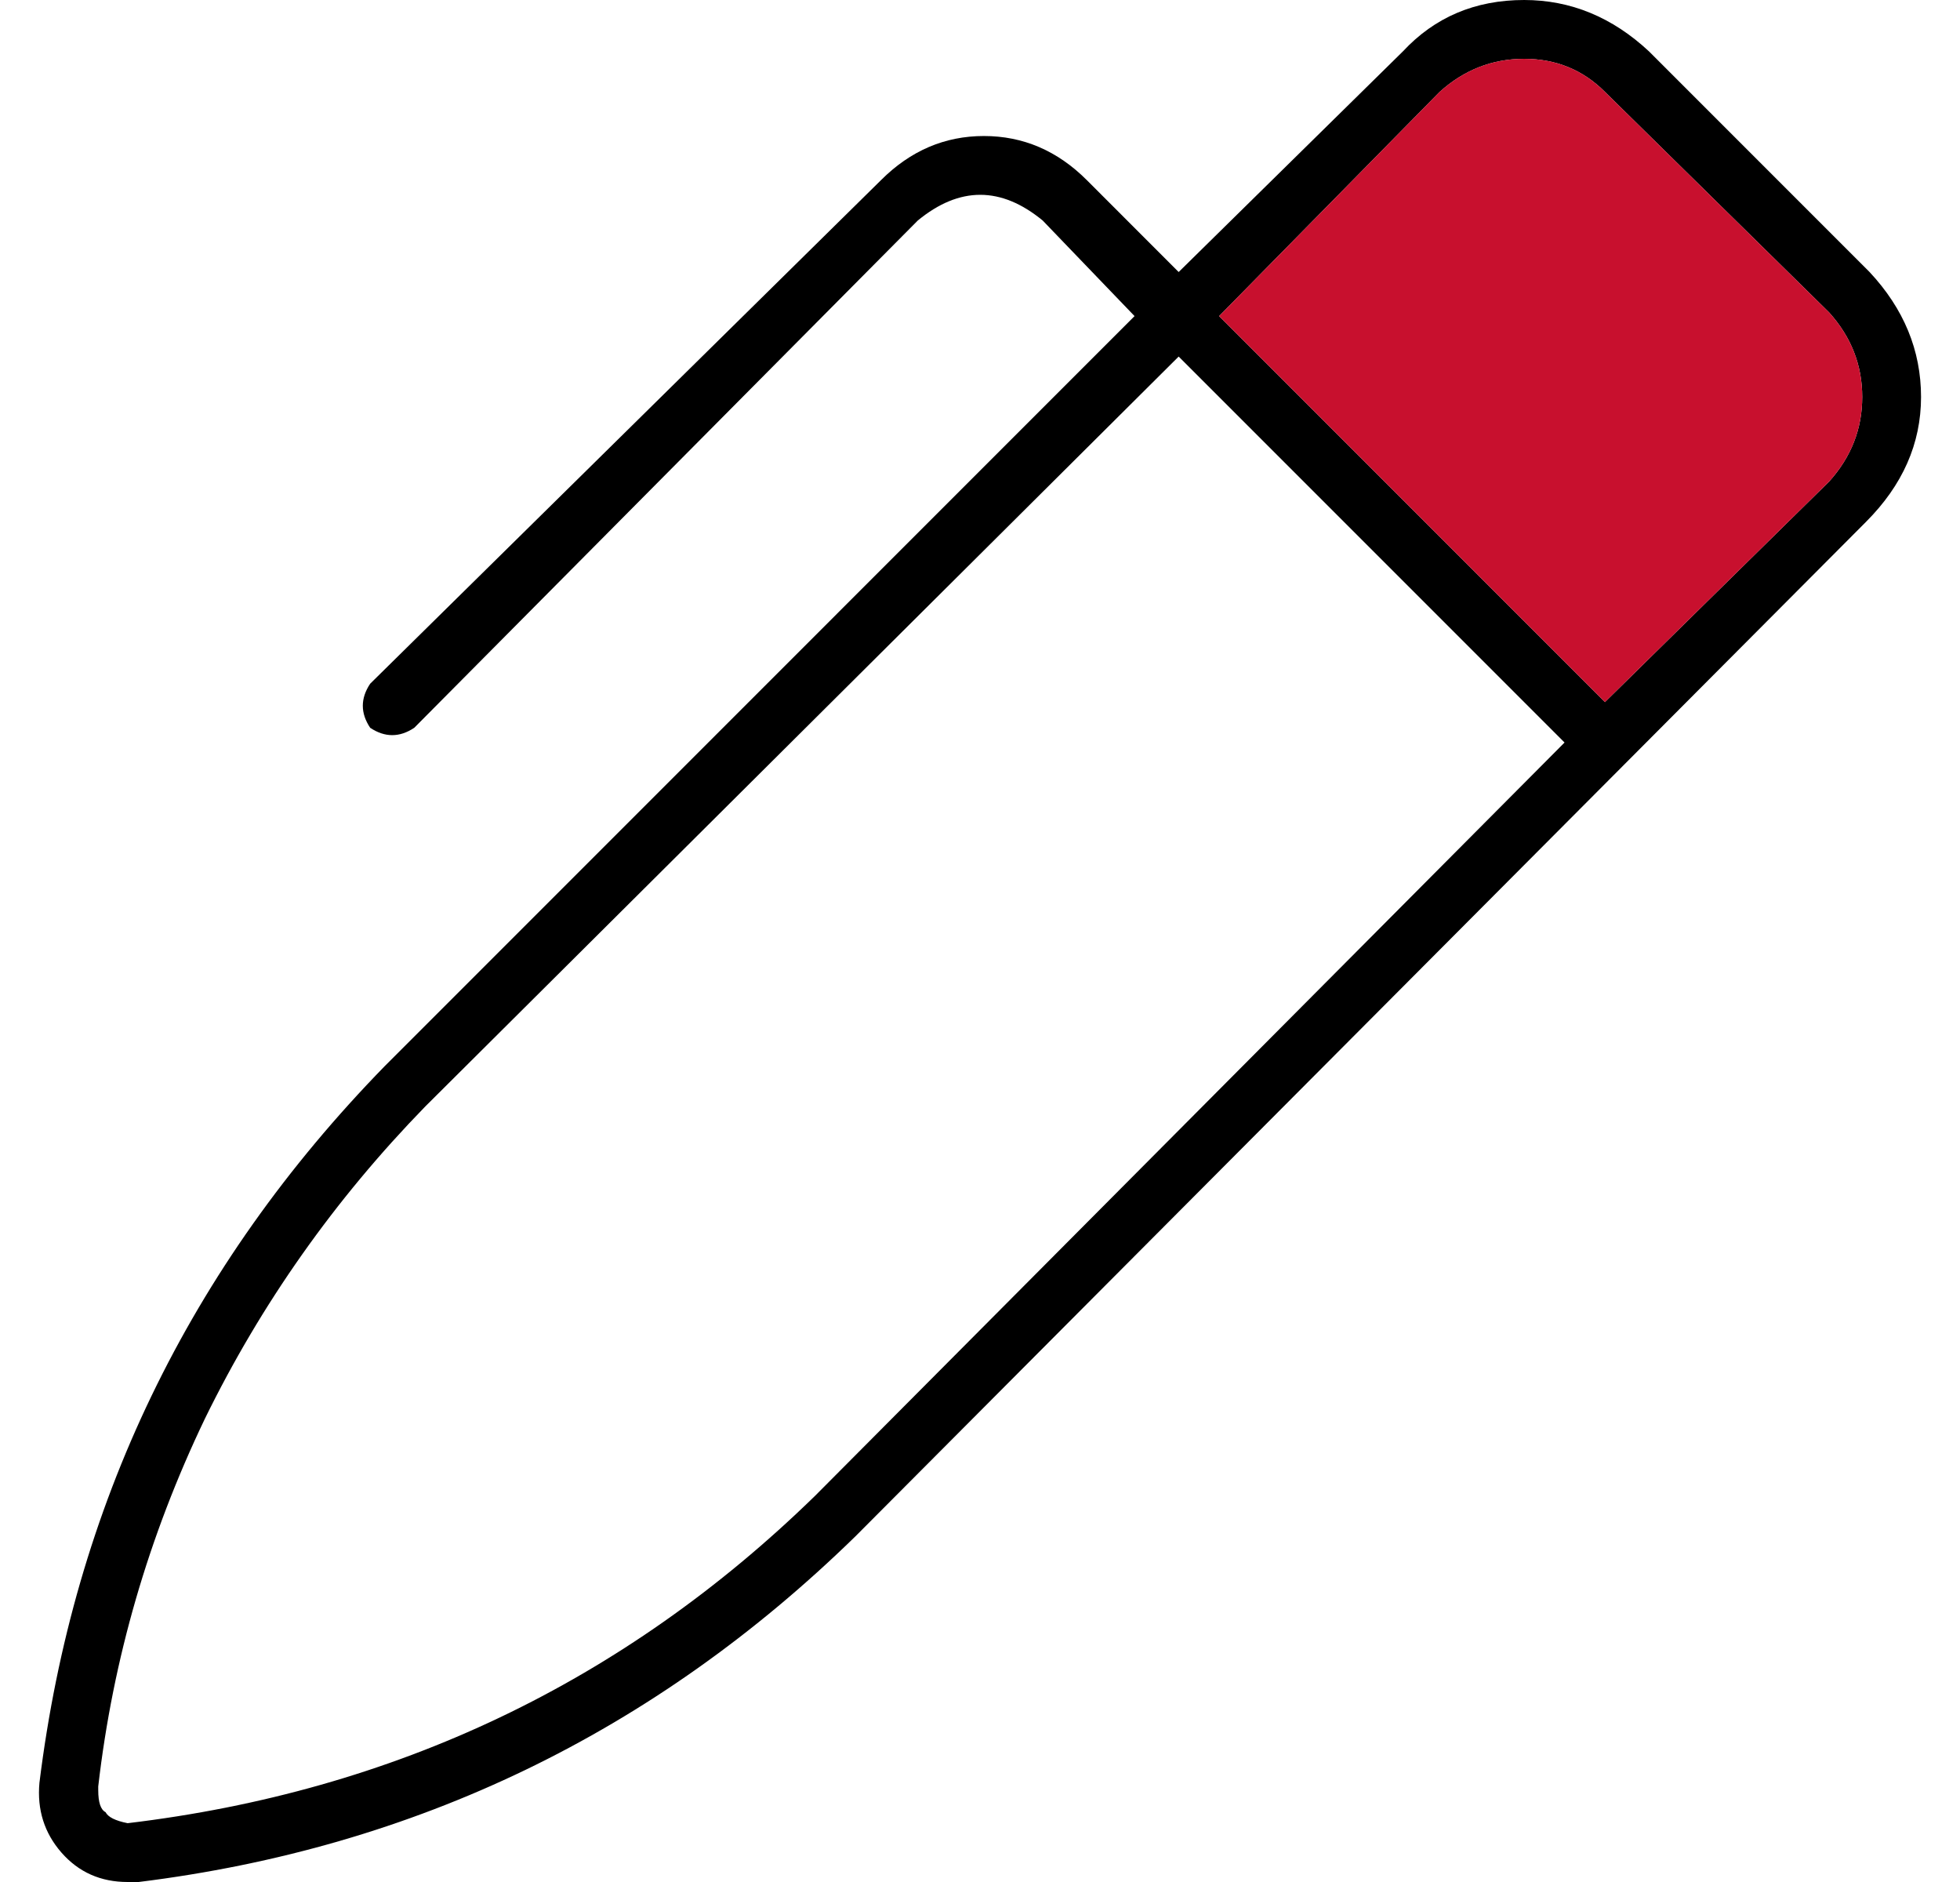 <svg width="50" height="48" viewBox="0 0 50 48" fill="none" xmlns="http://www.w3.org/2000/svg">
<path d="M47.693 6.938L42.068 1.312C41.131 0.438 40.068 0 38.881 0C37.631 0 36.6 0.438 35.787 1.312L30.068 6.938L27.725 4.594C26.975 3.844 26.1 3.469 25.1 3.469C24.1 3.469 23.225 3.844 22.475 4.594L9.443 17.438C9.193 17.812 9.193 18.188 9.443 18.562C9.818 18.812 10.193 18.812 10.568 18.562L23.412 5.625C24.475 4.75 25.537 4.75 26.6 5.625L28.943 8.062L9.818 27.188C4.818 32.312 1.881 38.406 1.006 45.469C0.943 46.156 1.131 46.75 1.568 47.25C2.006 47.75 2.568 48 3.256 48C3.318 48 3.412 48 3.537 48C10.6 47.125 16.693 44.188 21.818 39.188L47.6 13.312C48.537 12.375 49.006 11.312 49.006 10.125C49.006 8.938 48.568 7.875 47.693 6.938ZM20.787 38.156C15.912 42.906 10.068 45.688 3.256 46.5C2.943 46.438 2.756 46.344 2.693 46.219C2.568 46.156 2.506 45.969 2.506 45.656V45.562C2.881 42.312 3.787 39.188 5.225 36.188C6.662 33.25 8.537 30.594 10.85 28.219L30.068 9.094L39.912 18.938L20.787 38.156ZM46.662 12.281L40.943 17.906L31.1 8.062L36.725 2.344C37.35 1.781 38.068 1.5 38.881 1.5C39.693 1.5 40.381 1.781 40.943 2.344L46.662 7.969C47.225 8.594 47.506 9.312 47.506 10.125C47.506 10.938 47.225 11.656 46.662 12.281Z" fill="black"/>
<path d="M46.662 12.281L40.943 17.906L31.1 8.062L36.725 2.344C37.35 1.781 38.068 1.5 38.881 1.5C39.693 1.5 40.381 1.781 40.943 2.344L46.662 7.969C47.225 8.594 47.506 9.312 47.506 10.125C47.506 10.938 47.225 11.656 46.662 12.281Z" fill="#C8102E"/>
</svg>
